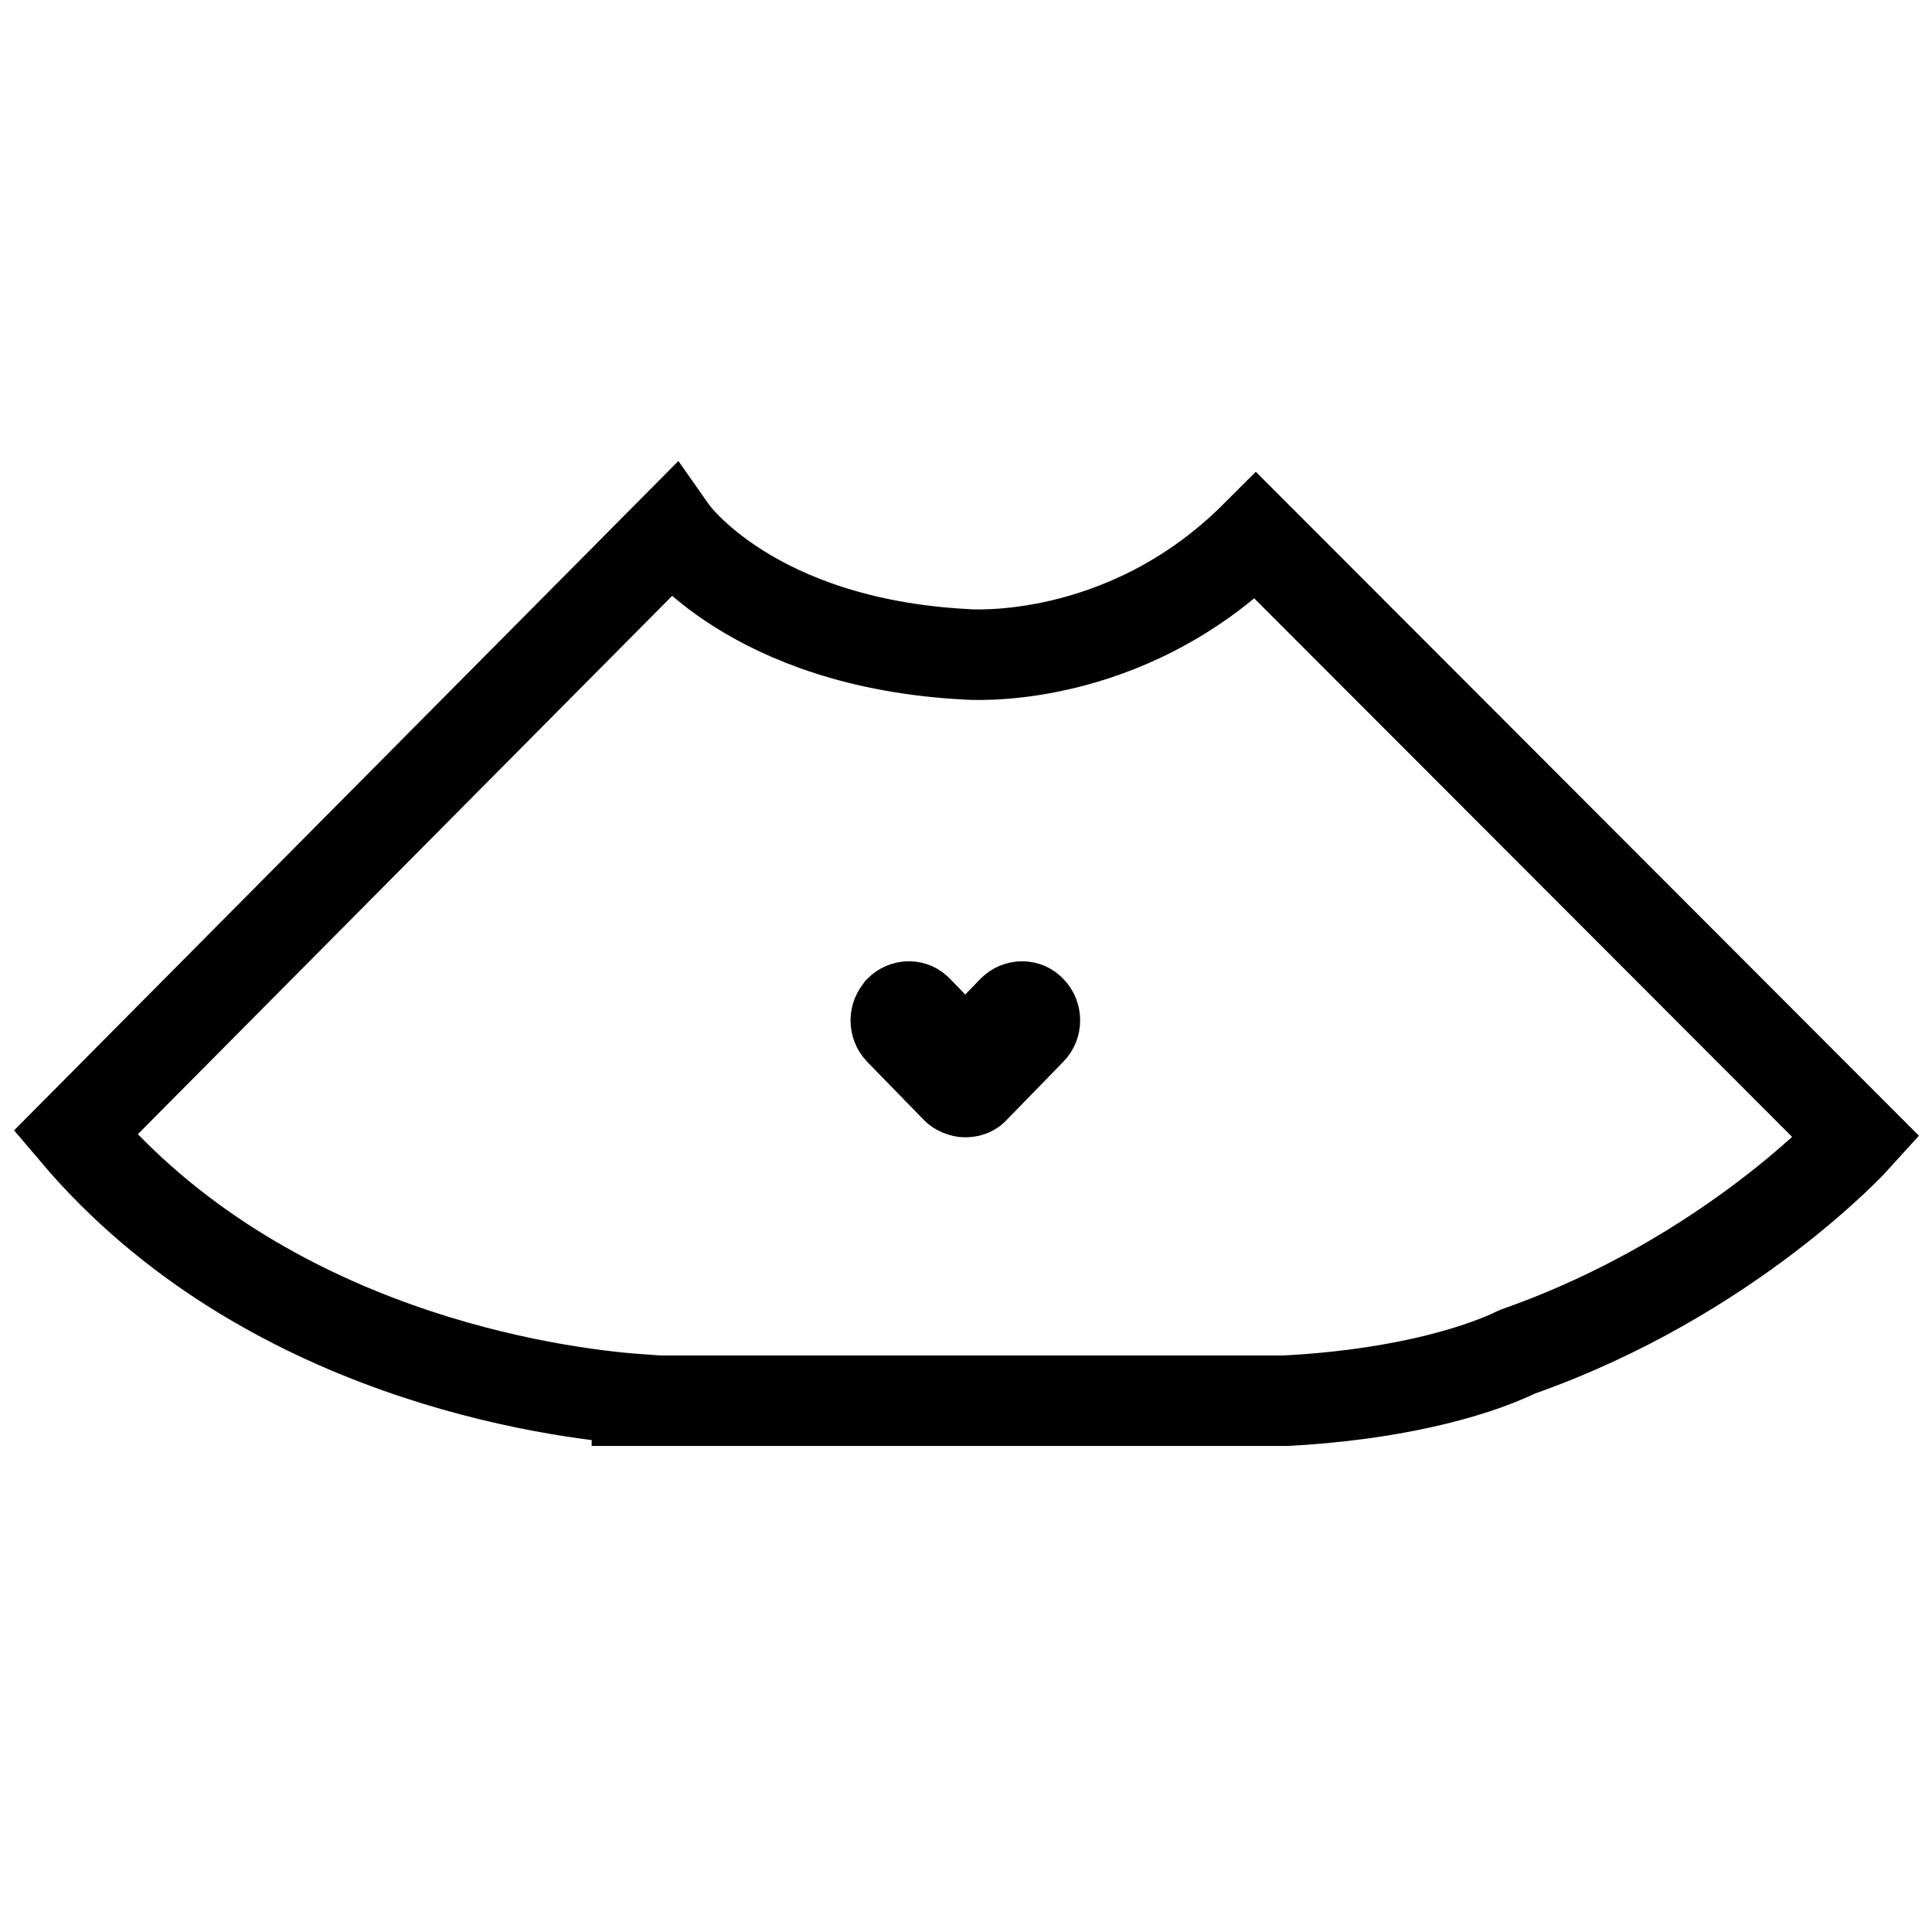 <?xml version="1.0" encoding="utf-8"?>
<!-- Svg Vector Icons : http://www.onlinewebfonts.com/icon -->
<!DOCTYPE svg PUBLIC "-//W3C//DTD SVG 1.1//EN" "http://www.w3.org/Graphics/SVG/1.1/DTD/svg11.dtd">
<svg version="1.1" xmlns="http://www.w3.org/2000/svg" xmlns:xlink="http://www.w3.org/1999/xlink" x="0px" y="0px" viewBox="0 0 256 256" enable-background="new 0 0 256 256" xml:space="preserve">
<g> <path stroke-width="12" fill-opacity="0" stroke="#000000"  d="M246,150.7L166.4,71C148.9,88.5,128,86.7,128,86.7c-28.5-1.5-38.9-16.3-38.9-16.3L10,150.1 c25,29.5,63.6,34.5,74.4,35.3v0.2h86c13.4-0.7,24.3-3.4,30.7-6.5C229.3,169.2,246,150.7,246,150.7z M136.6,136.5l-7.5,7.7 c-0.3,0.4-0.8,0.5-1.2,0.5c-0.4,0-0.9-0.2-1.2-0.5l-7.5-7.7c-0.3-0.3-0.5-0.8-0.5-1.3s0.2-0.9,0.5-1.3c0.7-0.7,1.8-0.7,2.4,0 l6.3,6.5l6.3-6.5c0.7-0.7,1.8-0.7,2.4,0C137.3,134.6,137.3,135.8,136.6,136.5z"/></g>
</svg>